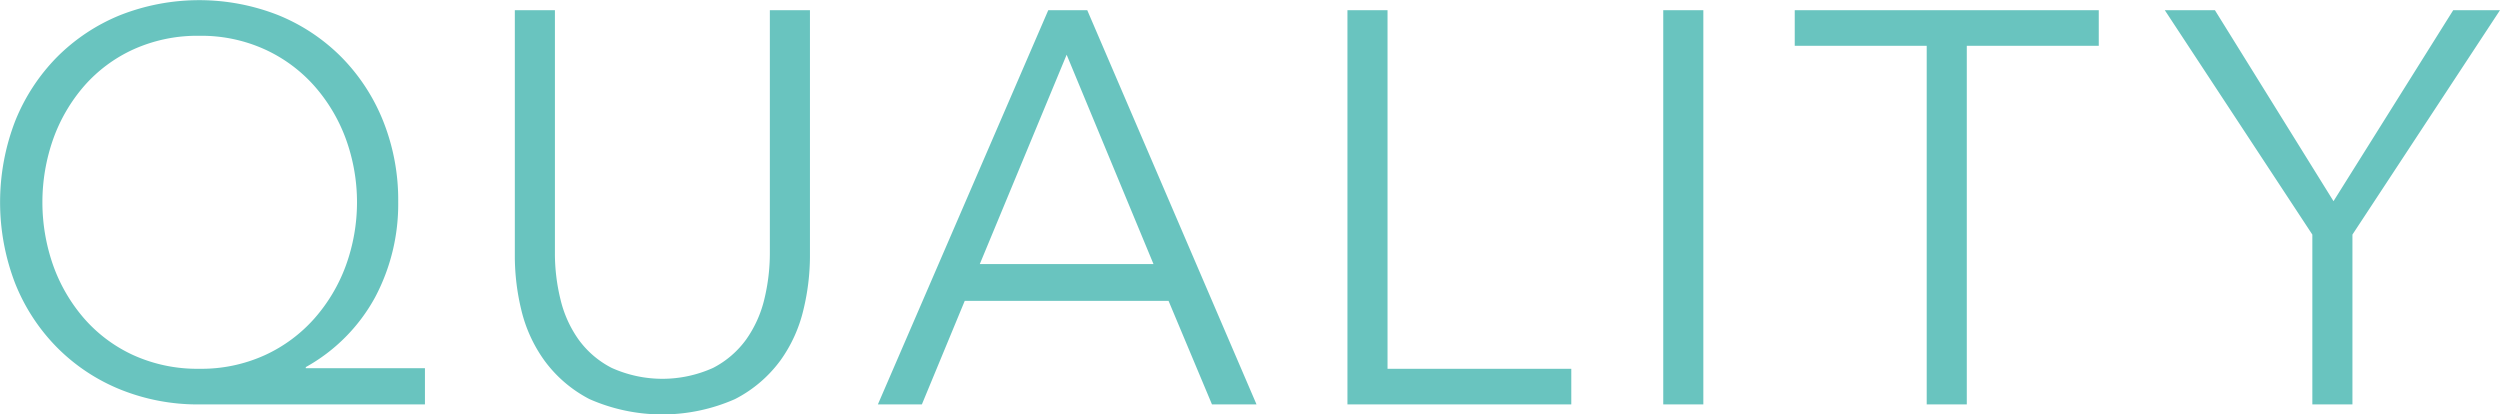 <svg xmlns="http://www.w3.org/2000/svg" width="314.28" height="52.1" viewBox="0 0 314.28 52.1">
  <defs>
    <style>
      .cls-1 {
        fill: #69c4bf;
        fill-rule: evenodd;
      }
    </style>
  </defs>
  <path id="text_quality.svg" class="cls-1" d="M3579.13,3857.81a20.888,20.888,0,0,1,3.89-6.66,18.334,18.334,0,0,1,6.19-4.6,19.459,19.459,0,0,1,8.3-1.71,19.253,19.253,0,0,1,8.22,1.71,18.692,18.692,0,0,1,6.23,4.6,20.878,20.878,0,0,1,3.96,6.66,23.3,23.3,0,0,1,0,15.91,20.878,20.878,0,0,1-3.96,6.66,18.718,18.718,0,0,1-6.23,4.61,19.253,19.253,0,0,1-8.22,1.71,19.459,19.459,0,0,1-8.3-1.71,18.359,18.359,0,0,1-6.19-4.61,20.888,20.888,0,0,1-3.89-6.66A23.945,23.945,0,0,1,3579.13,3857.81Zm46.73,28.82h-14.98v-0.14a22.173,22.173,0,0,0,8.71-8.77,24.959,24.959,0,0,0,2.91-11.99,26.759,26.759,0,0,0-1.89-10.17,24.251,24.251,0,0,0-5.25-8.04,23.835,23.835,0,0,0-7.95-5.28,27.15,27.15,0,0,0-19.88.01,23.893,23.893,0,0,0-7.94,5.28,24.4,24.4,0,0,0-5.25,8.05,28.388,28.388,0,0,0,0,20.37,24.193,24.193,0,0,0,5.25,8.05,23.768,23.768,0,0,0,7.94,5.29,25.969,25.969,0,0,0,9.98,1.89h28.35v-4.55Zm38.98,3.88a16.276,16.276,0,0,0,5.71-4.86,17.957,17.957,0,0,0,2.9-6.41,28.781,28.781,0,0,0,.81-6.54v-31.08h-5.04v30.52a24.632,24.632,0,0,1-.7,5.84,14.665,14.665,0,0,1-2.28,5.04,11.787,11.787,0,0,1-4.16,3.57,15.494,15.494,0,0,1-12.74,0,11.735,11.735,0,0,1-4.17-3.57,14.464,14.464,0,0,1-2.27-5.04,24.126,24.126,0,0,1-.7-5.84v-30.52h-5.04v31.08a28.742,28.742,0,0,0,.8,6.54,17.979,17.979,0,0,0,2.91,6.41,16.31,16.31,0,0,0,5.67,4.86A22.655,22.655,0,0,0,3664.84,3890.51Zm28.88-12.35h25.62l5.46,13.02h5.6l-21.28-49.56h-4.9l-21.42,49.56h5.53Zm12.81-30.94,10.92,26.32h-21.84Zm40.34-5.6h-5.04v49.56h28.14v-4.48h-23.1v-45.08Zm39.7,0h-5.04v49.56h5.04v-49.56Zm33.12,4.48h16.59v-4.48h-38.22v4.48h16.59v45.08h5.04V3846.1Zm48.48,23.73,18.55-28.21h-5.88l-15.05,24.01-14.91-24.01h-6.3l18.55,28.21v21.35h5.04v-21.35Z" transform="translate(-3572.44 -3840.34)"/>
</svg>
